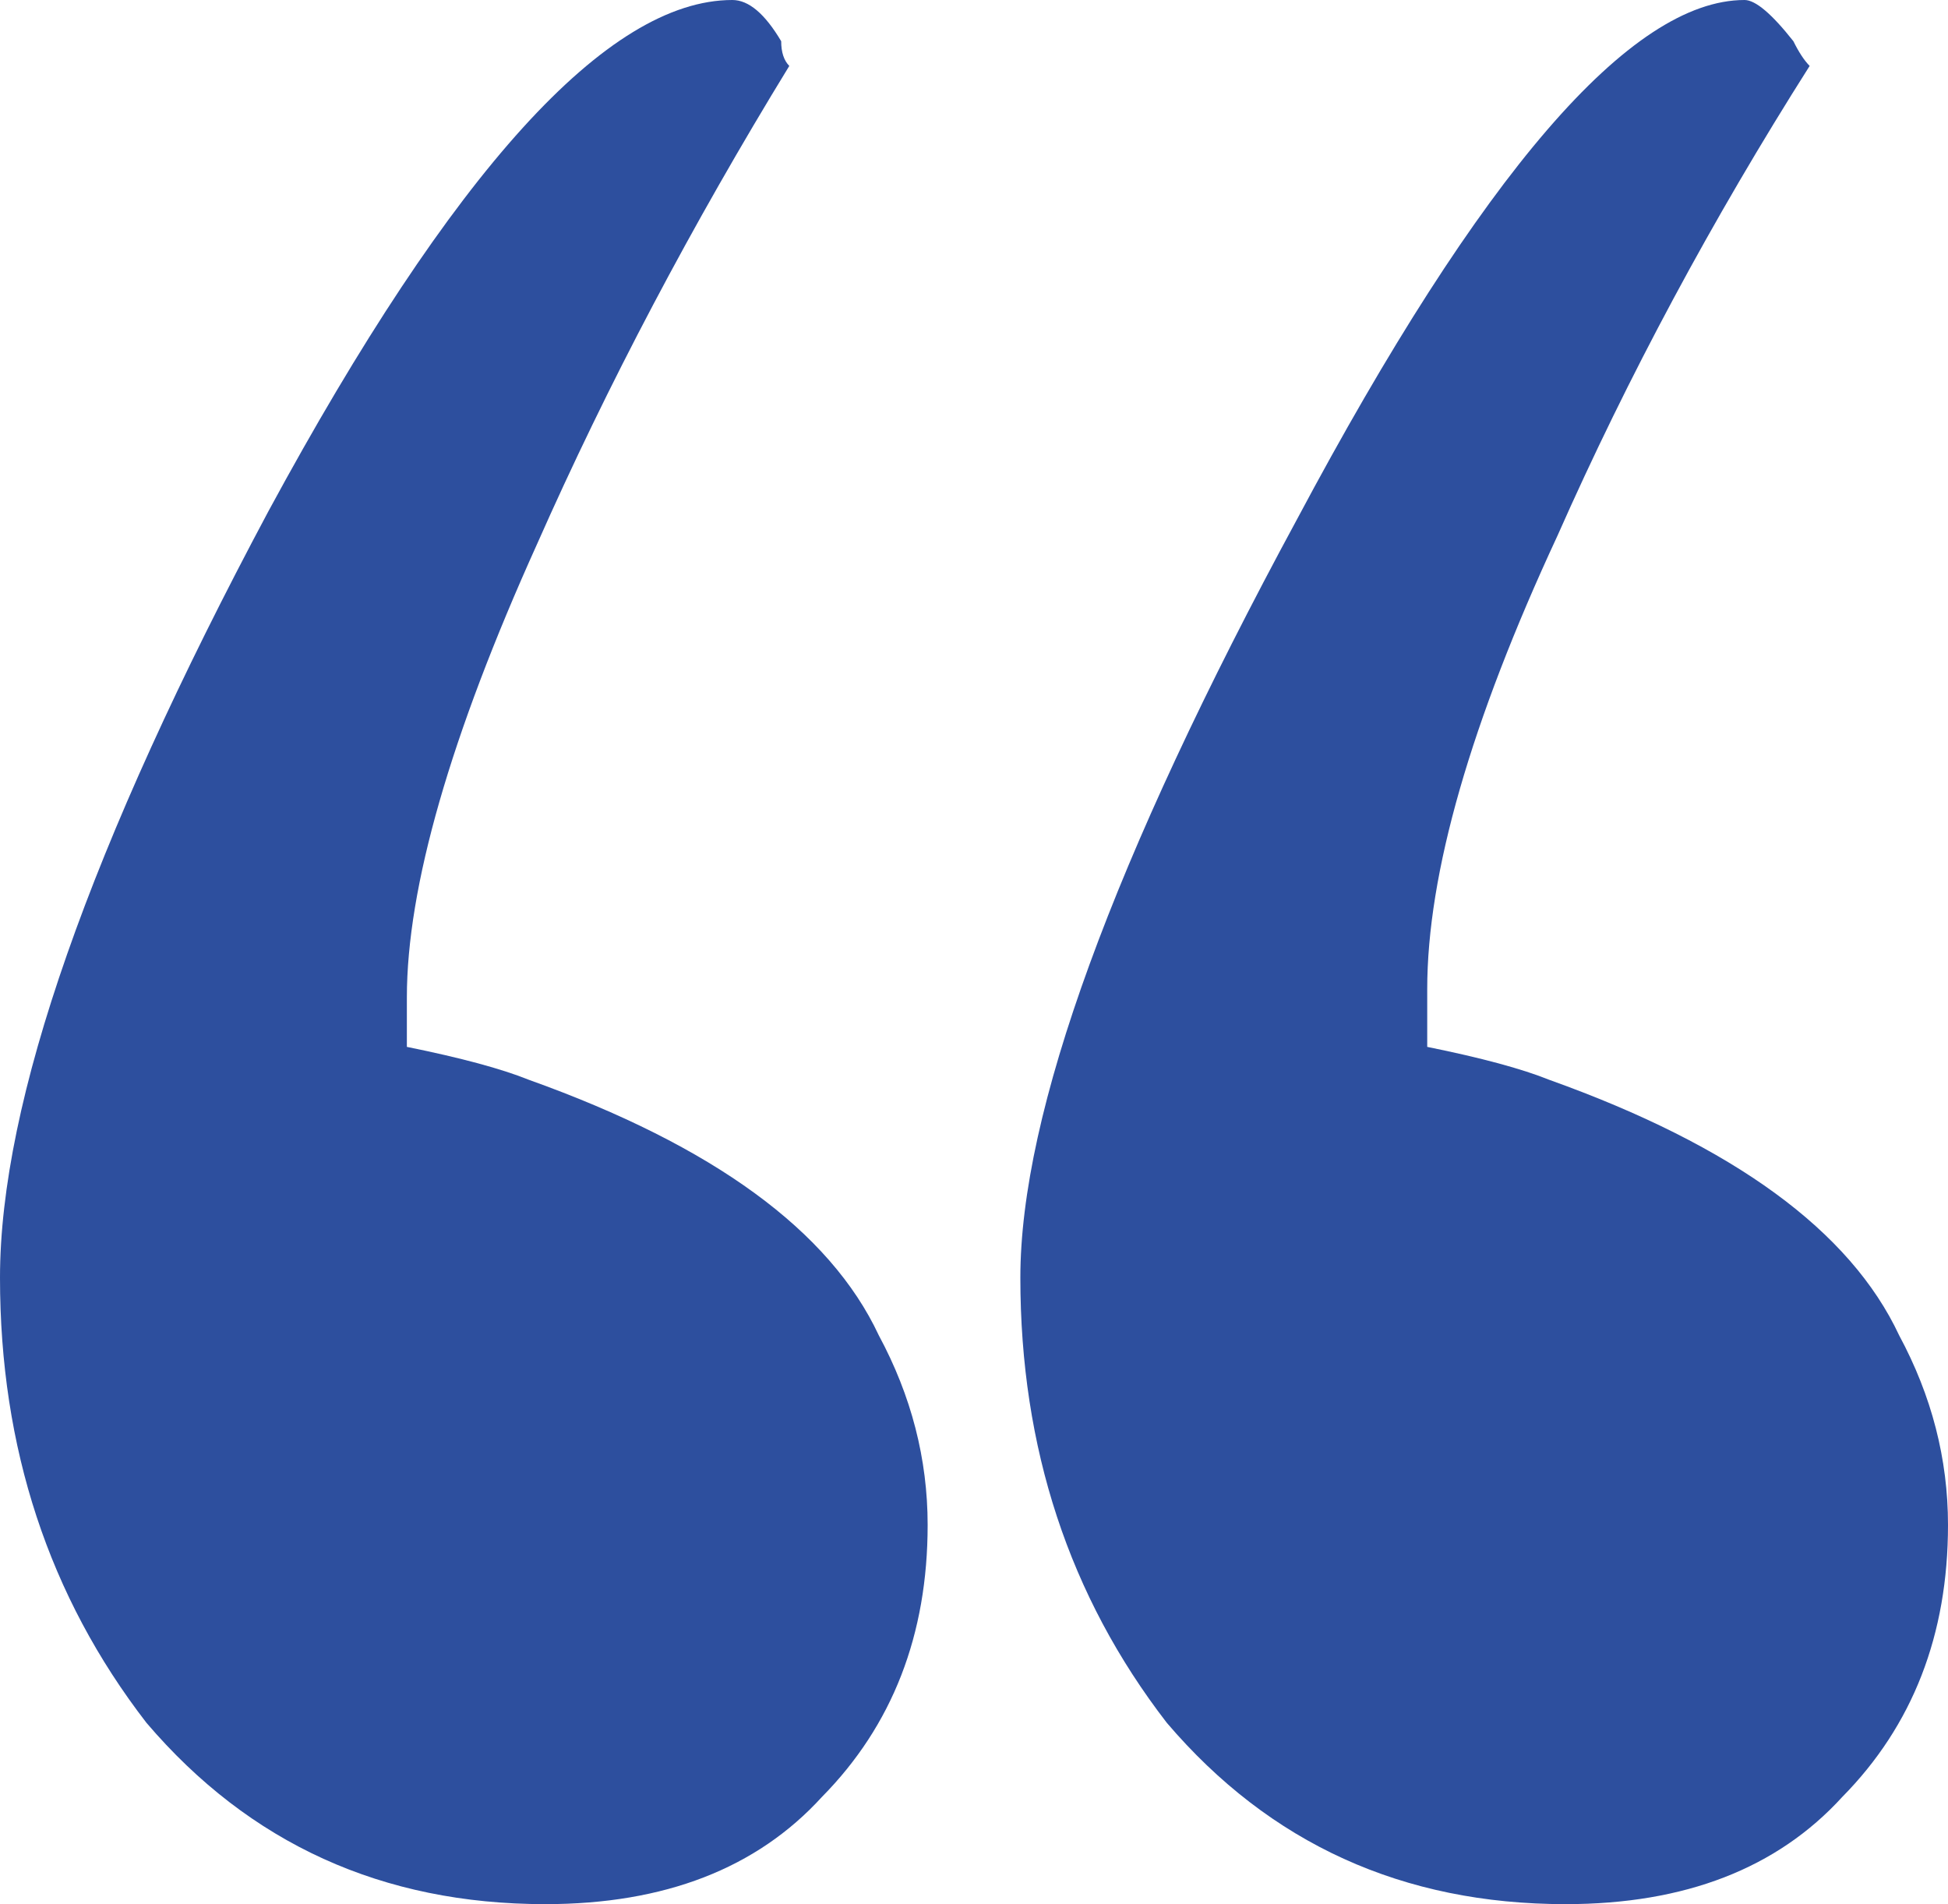 <svg width="44" height="43" viewBox="0 0 44 43" fill="none" xmlns="http://www.w3.org/2000/svg">
<path d="M42.897 30.156C43.632 31.521 44 32.948 44 34.437C44 36.919 43.203 38.967 41.611 40.58C40.14 42.193 38.057 43 35.361 43C31.686 43 28.683 41.635 26.355 38.905C24.15 36.05 23.047 32.7 23.047 28.853C23.047 25.13 25.13 19.421 29.296 11.727C33.462 3.909 36.832 0 39.405 0C39.65 0 40.018 0.31 40.508 0.931C40.63 1.179 40.753 1.365 40.875 1.489C38.67 4.964 36.771 8.501 35.178 12.1C33.217 16.319 32.237 19.732 32.237 22.338V23.641C33.462 23.889 34.381 24.137 34.994 24.385C39.16 25.875 41.794 27.798 42.897 30.156ZM19.85 30.156C20.585 31.521 20.953 32.948 20.953 34.437C20.953 36.919 20.157 38.967 18.564 40.58C17.093 42.193 15.01 43 12.315 43C8.639 43 5.636 41.635 3.308 38.905C1.103 36.05 0 32.7 0 28.853C0 24.882 2.022 19.111 6.065 11.541C10.232 3.847 13.724 0 16.542 0C16.91 0 17.277 0.31 17.645 0.931C17.645 1.179 17.706 1.365 17.828 1.489C15.623 5.088 13.724 8.687 12.131 12.286C10.17 16.629 9.19 20.042 9.19 22.524V23.641C10.415 23.889 11.334 24.137 11.947 24.385C16.113 25.875 18.747 27.798 19.85 30.156Z" fill="#2D4F9E"/>
</svg>
